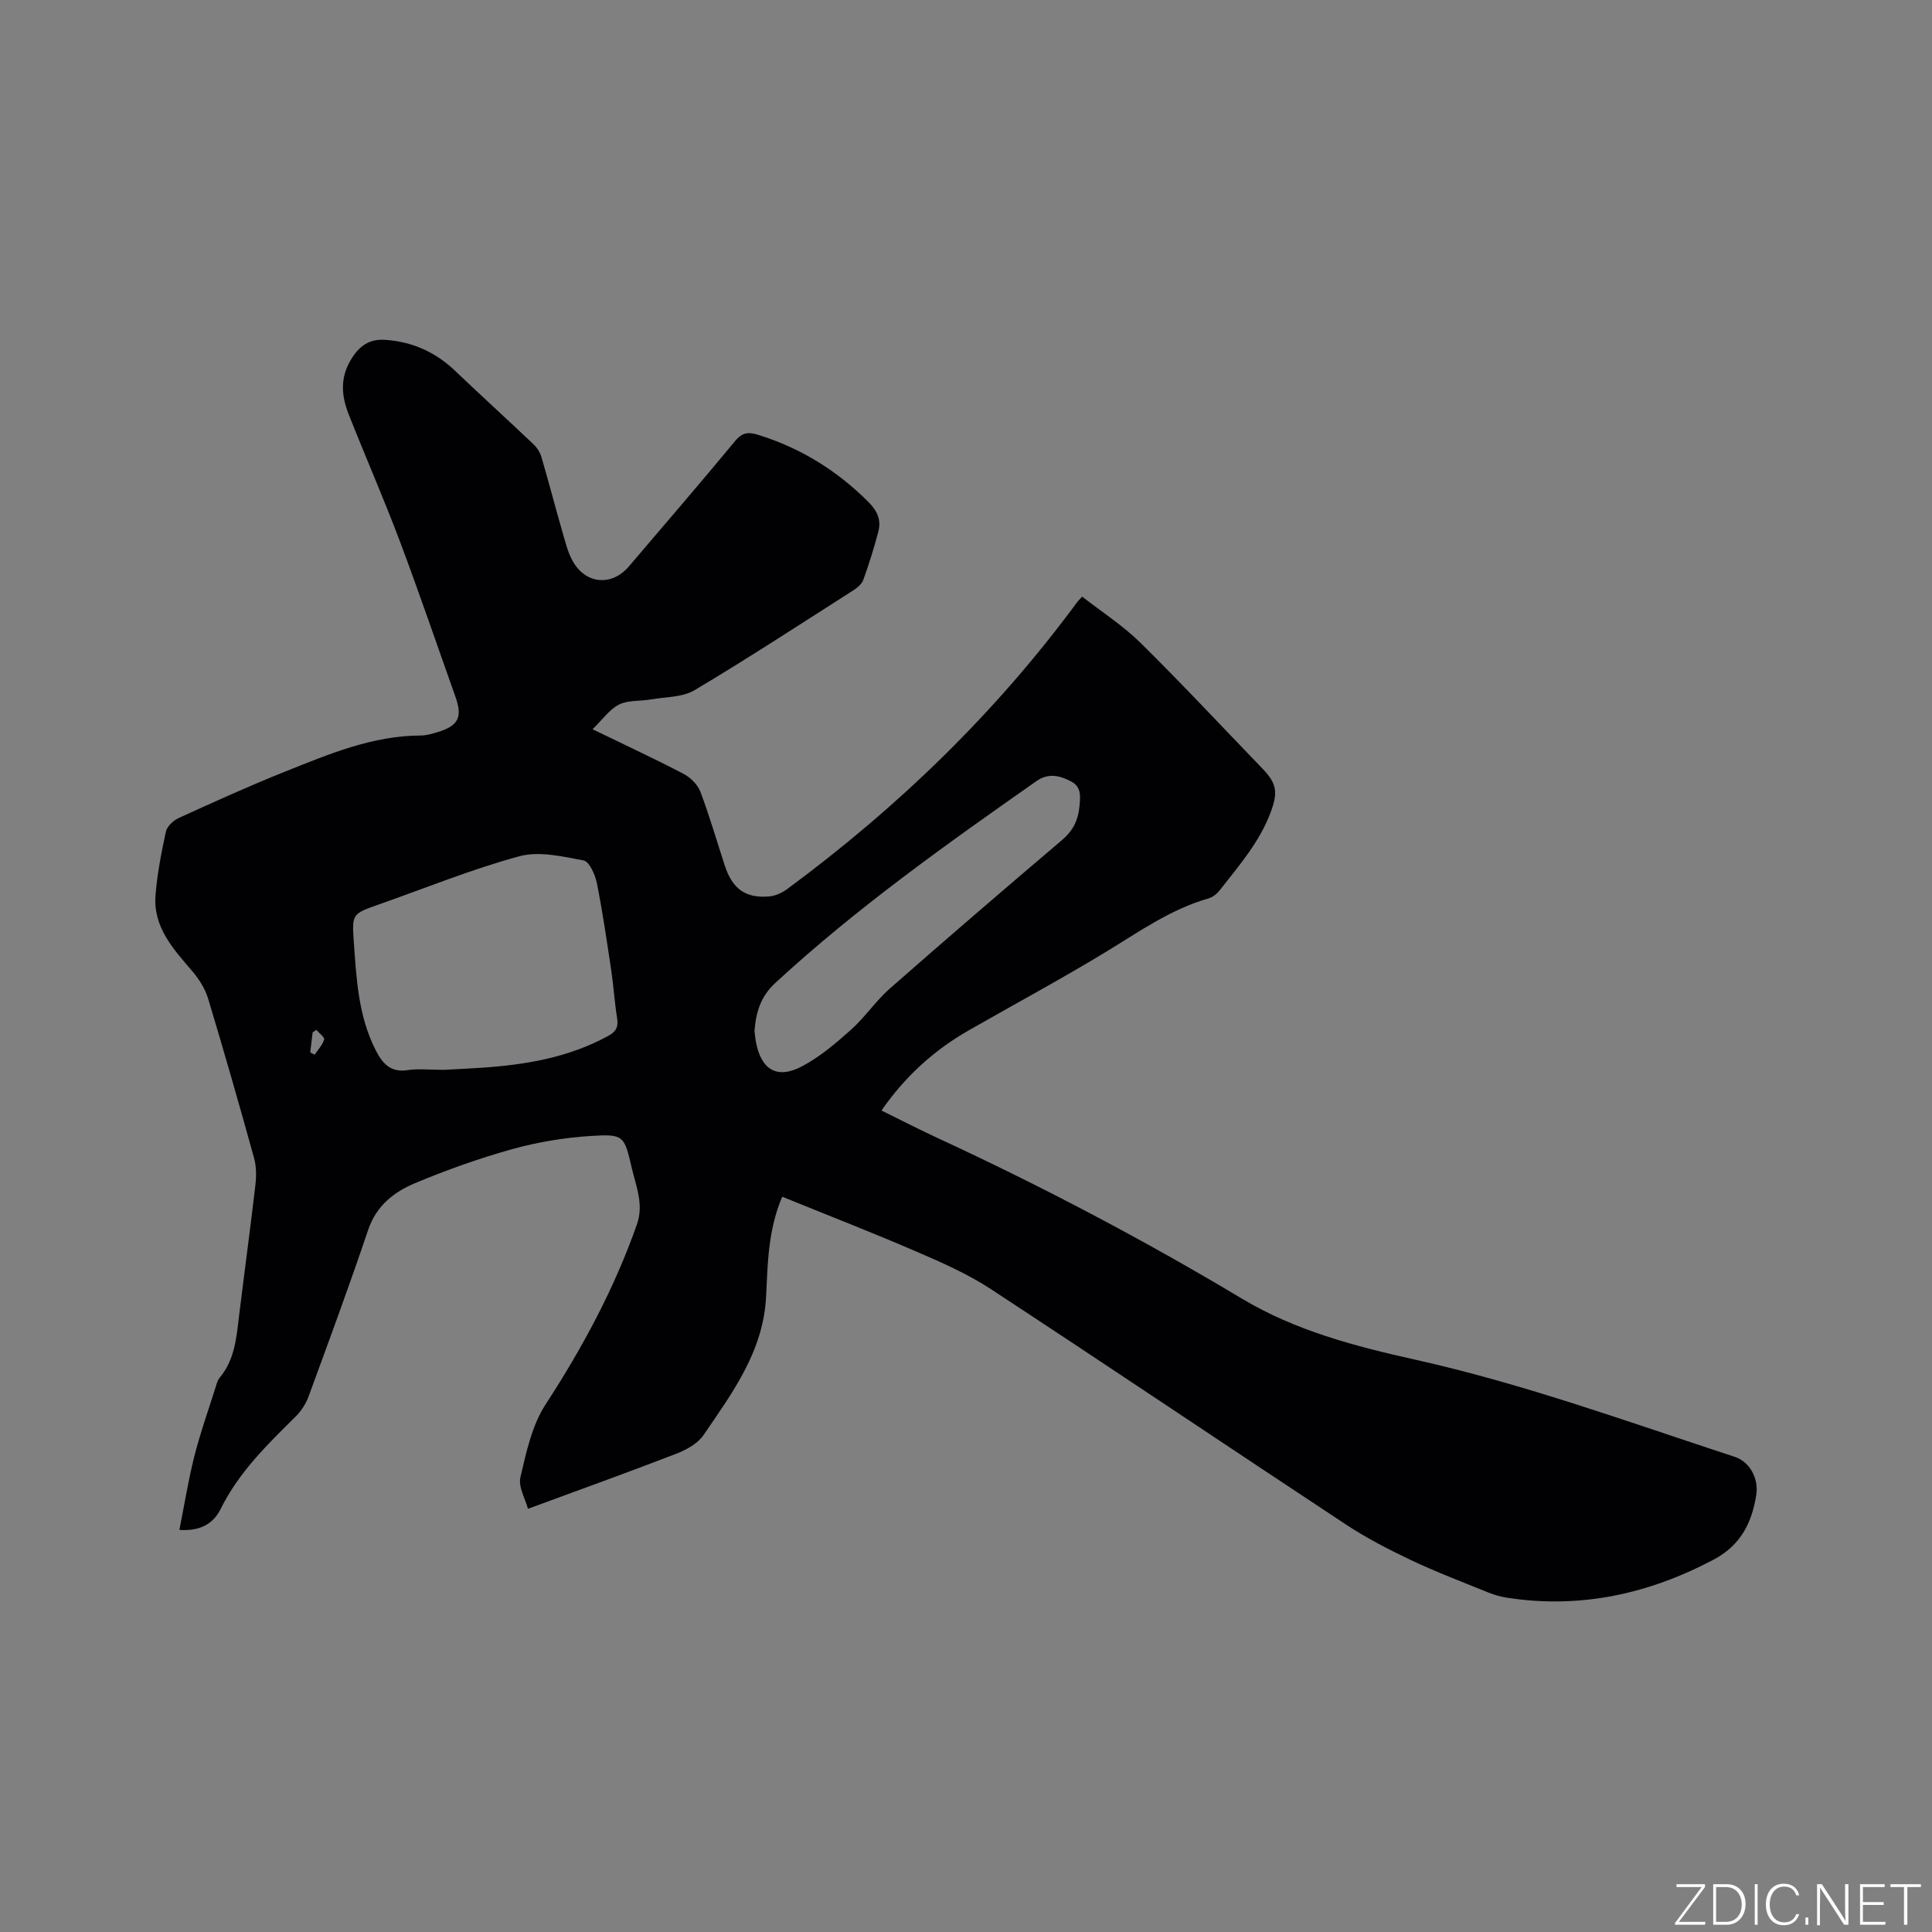 <svg enable-background="new 0 0 400 400" viewBox="0 0 400 400" xmlns="http://www.w3.org/2000/svg"><rect x="0" y="0" width="400" height="400" fill="#808080" stroke="none"/><g fill="#fafbfc"><path d="m346.9 398 5.4-7.3h-5.2v-.6h5.9v.6l-5.4 7.2h5.5l-.1.6h-6.2v-.5z"/><path d="m354.7 390.1h2.8c2.3 0 3.9 1.6 3.9 4.1s-1.6 4.3-3.9 4.3h-2.8zm.6 7.8h2c2.2 0 3.3-1.6 3.3-3.6 0-1.8-1-3.6-3.3-3.6h-2z"/><path d="m363.9 390.1v8.4h-.6v-8.4z"/><path d="m372.5 396.3c-.4 1.3-1.4 2.3-3.2 2.3-2.4 0-3.7-1.9-3.7-4.3 0-2.3 1.2-4.3 3.7-4.3 1.8 0 2.9 1 3.2 2.4h-.6c-.4-1.1-1.1-1.8-2.5-1.8-2.1 0-3 1.9-3 3.7s.9 3.7 3 3.7c1.4 0 2.1-.7 2.5-1.7z"/><path d="m373.8 398.5v-1.5h.6v1.5z"/><path d="m376.2 398.5v-8.4h1c1.3 2 4.4 6.7 4.9 7.6-.1-1.2-.1-2.4-.1-3.8v-3.8h.7v8.4h-.9c-1.2-1.9-4.4-6.8-5-7.7.1 1.1 0 2.3 0 3.9v3.9h-.6z"/><path d="m390 394.4h-4.3v3.5h4.7l-.1.6h-5.2v-8.4h5.1v.6h-4.5v3.1h4.3z"/><path d="m394.2 390.7h-2.8v-.6h6.3v.6h-2.8v7.8h-.7z"/></g><path d="m161.95 247.77c-2.95 6.9-3 13.86-3.34 20.69-.57 11.34-6.99 19.92-12.98 28.69-1.21 1.77-3.59 3.05-5.69 3.86-9.95 3.84-19.99 7.45-30.63 11.37-.54-2.05-2.04-4.53-1.56-6.55 1.21-5.17 2.39-10.73 5.21-15.06 7.67-11.79 14.25-24.01 18.91-37.28 1.47-4.19-.21-7.94-1.1-11.8-1.53-6.61-1.64-6.94-8.6-6.49-5.43.35-10.93 1.27-16.17 2.73-6.82 1.9-13.53 4.3-20.07 7.03-4.37 1.83-8.03 4.68-9.72 9.71-3.88 11.54-8.11 22.96-12.3 34.39-.56 1.53-1.52 3.05-2.67 4.19-5.88 5.82-11.8 11.55-15.54 19.14-1.5 3.03-4.19 4.67-8.56 4.36 1.03-5.18 1.84-10.26 3.09-15.22 1.22-4.82 2.89-9.52 4.39-14.26.22-.7.41-1.49.86-2.03 3.13-3.73 3.47-8.29 4.02-12.83 1.1-9.03 2.33-18.05 3.38-27.09.21-1.83.21-3.81-.28-5.57-3.05-11.02-6.2-22.01-9.5-32.96-.61-2.02-1.83-4-3.22-5.63-3.95-4.64-8.21-9.16-7.68-15.82.35-4.41 1.2-8.8 2.14-13.13.24-1.1 1.52-2.33 2.62-2.83 7.31-3.33 14.63-6.66 22.09-9.64 9.03-3.6 18.04-7.43 28.06-7.46 1.14 0 2.31-.35 3.42-.68 4.41-1.33 5.28-3.09 3.74-7.41-3.83-10.77-7.52-21.6-11.55-32.3-3.31-8.79-7.1-17.4-10.54-26.14-1.47-3.73-1.82-7.44.44-11.22 1.7-2.87 3.8-4.4 7.12-4.17 5.61.38 10.41 2.52 14.49 6.42 5.36 5.11 10.84 10.09 16.21 15.19.73.69 1.36 1.65 1.64 2.6 1.52 5.17 2.87 10.4 4.37 15.58.61 2.12 1.14 4.35 2.24 6.22 2.73 4.63 8.04 4.97 11.49.93 7.36-8.64 14.77-17.23 22-25.97 1.6-1.94 2.87-1.91 5.08-1.21 8.67 2.74 16.06 7.35 22.49 13.76 1.9 1.89 2.73 3.77 2.1 6.18-.88 3.37-1.93 6.71-3.11 9.99-.32.88-1.26 1.66-2.11 2.2-10.9 6.95-21.72 14.03-32.82 20.64-2.54 1.51-6.06 1.39-9.14 1.93-2.18.38-4.64.11-6.51 1.05-1.97.99-3.38 3.08-5.48 5.11 6.88 3.34 12.91 6.14 18.79 9.21 1.45.76 2.95 2.21 3.52 3.69 1.91 5.04 3.4 10.23 5.08 15.36 1.58 4.82 4.33 6.8 9.24 6.35 1.27-.12 2.62-.75 3.67-1.52 22.91-16.92 43.19-36.51 60.1-59.49.19-.25.43-.46.98-1.05 4.03 3.15 8.44 5.98 12.08 9.57 8.6 8.48 16.84 17.33 25.23 26.02 3.09 3.2 3.2 5.06 1.68 9.12-2.33 6.21-6.6 11.06-10.57 16.14-.55.7-1.41 1.38-2.25 1.62-7.88 2.25-14.43 6.93-21.31 11.11-9.31 5.65-18.92 10.82-28.38 16.23-7.19 4.11-13.17 9.55-18.04 16.58 4.01 1.97 7.86 3.96 11.78 5.77 21.55 9.97 42.52 21.01 62.9 33.21 11.04 6.61 23.4 9.84 35.81 12.6 22.59 5.03 44.27 12.95 66.19 20.13 3.07 1.01 4.98 4.46 4.43 7.91-.91 5.78-3.26 10.43-8.85 13.38-13.45 7.1-27.52 10.19-42.64 7.89-1.34-.2-2.69-.58-3.95-1.09-5.4-2.19-10.85-4.26-16.11-6.75-4.66-2.21-9.28-4.61-13.57-7.45-24.5-16.16-48.84-32.56-73.38-48.65-4.75-3.11-10.06-5.45-15.3-7.71-9.12-3.94-18.39-7.54-27.86-11.39zm-69.96-26.27c1.93-.11 4.78-.24 7.64-.43 9.15-.61 18.07-2.1 26.28-6.59 1.71-.93 2.15-1.91 1.85-3.73-.52-3.24-.72-6.53-1.2-9.78-.91-6.06-1.78-12.14-2.99-18.14-.35-1.74-1.55-4.45-2.75-4.68-4.37-.83-9.22-1.98-13.3-.87-9.88 2.69-19.43 6.58-29.11 9.99-5.42 1.91-5.57 1.93-5.17 7.59.55 7.7.92 15.47 4.54 22.57 1.38 2.71 3.06 4.68 6.61 4.13 2.17-.34 4.44-.06 7.6-.06zm64.22-8.06c.08.63.13 1.37.26 2.1 1.06 5.94 4.38 8 9.62 5.21 3.68-1.96 6.98-4.76 10.11-7.56 2.9-2.6 5.12-5.96 8.04-8.53 11.79-10.36 23.69-20.59 35.66-30.75 2.2-1.87 3.3-4.04 3.57-6.78.19-2.02.54-4.17-1.7-5.34-2.32-1.21-4.69-1.81-7.16-.09-18.66 13.09-37.25 26.27-54.06 41.78-3.04 2.79-4.04 6.06-4.34 9.96zm-91.98 4.45c.3.16.61.31.91.47.69-1.03 1.63-2 1.97-3.14.14-.46-1.03-1.31-1.61-1.99-.26.17-.52.34-.77.51-.17 1.38-.34 2.77-.5 4.15z" fill="#010104"/></svg>